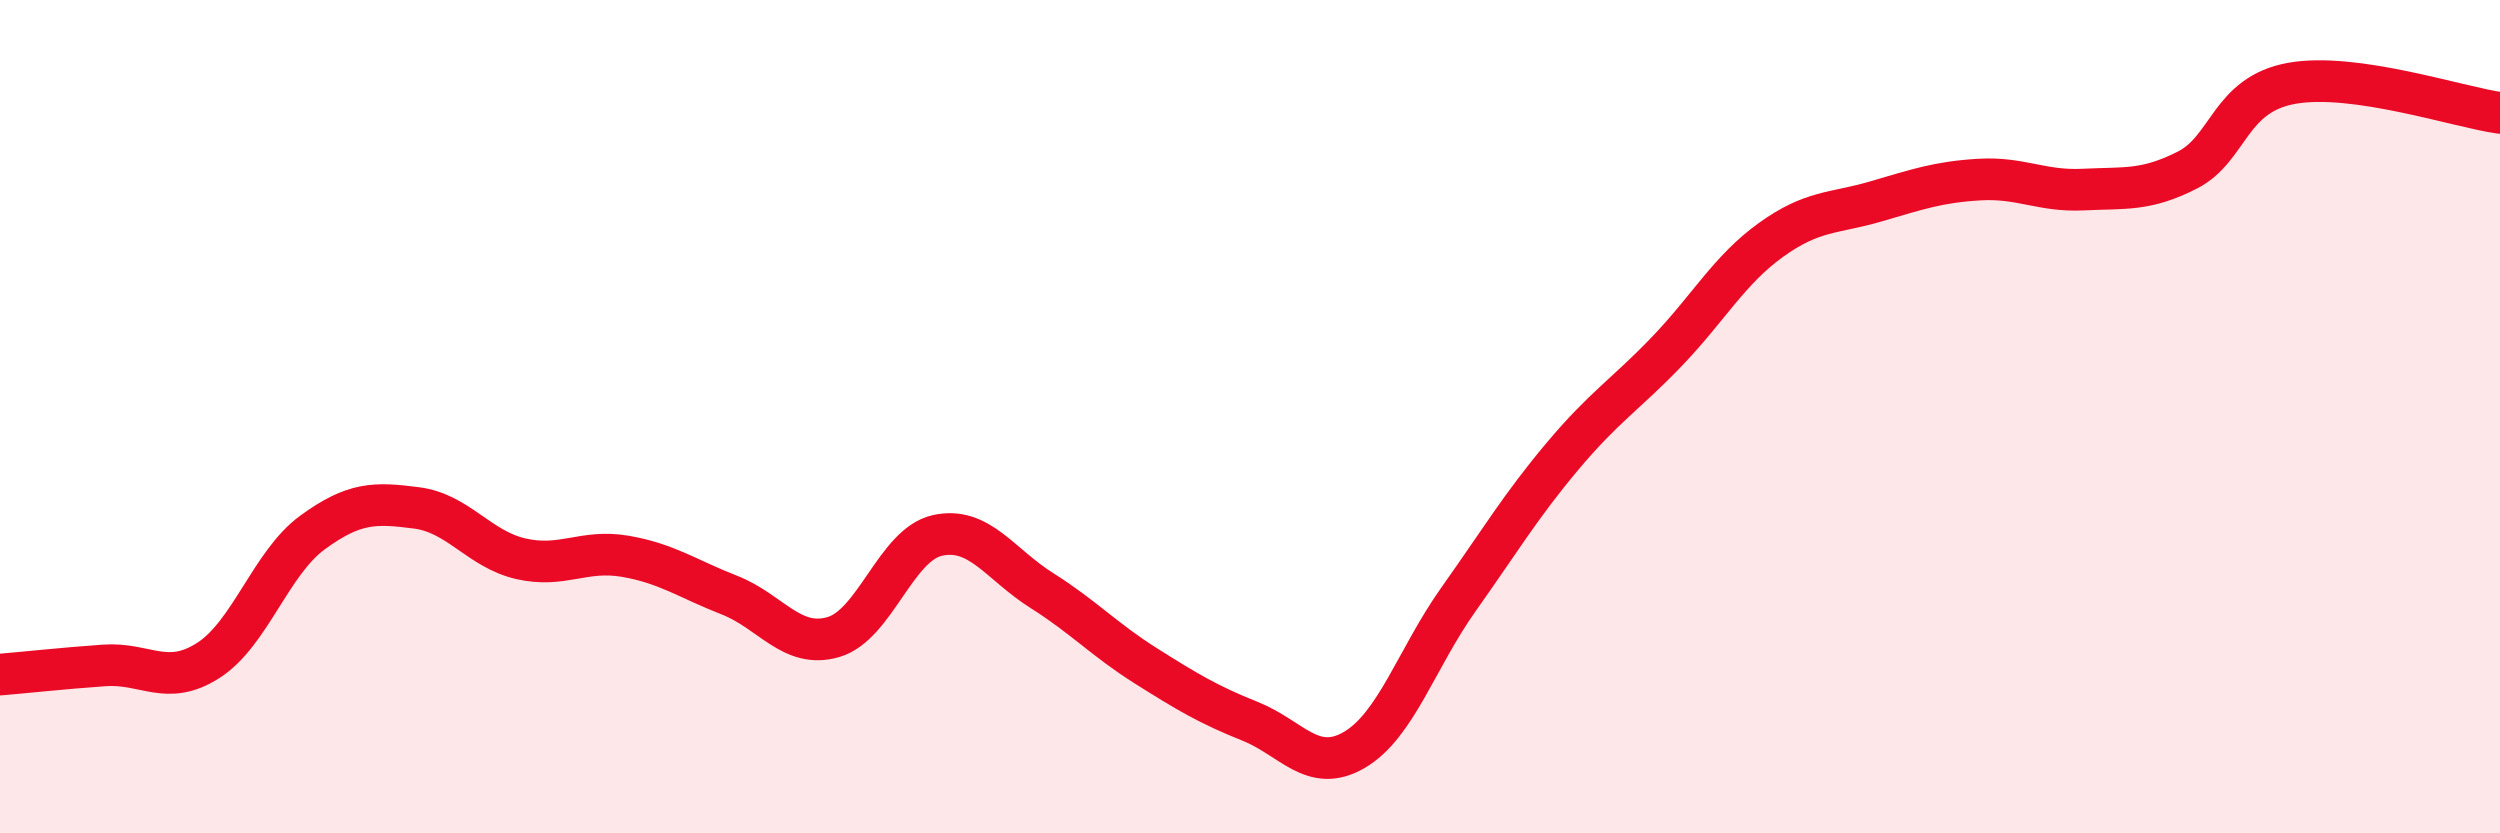 
    <svg width="60" height="20" viewBox="0 0 60 20" xmlns="http://www.w3.org/2000/svg">
      <path
        d="M 0,16.19 C 0.5,16.15 1.5,16.04 2.5,15.97 C 3.5,15.9 4,16.49 5,15.85 C 6,15.21 6.5,13.51 7.5,12.78 C 8.5,12.05 9,12.06 10,12.19 C 11,12.32 11.5,13.18 12.5,13.41 C 13.5,13.64 14,13.18 15,13.35 C 16,13.52 16.5,13.89 17.5,14.28 C 18.5,14.67 19,15.58 20,15.29 C 21,15 21.5,13.07 22.5,12.85 C 23.5,12.63 24,13.54 25,14.17 C 26,14.8 26.5,15.35 27.5,15.98 C 28.5,16.61 29,16.91 30,17.31 C 31,17.71 31.5,18.58 32.5,18 C 33.5,17.42 34,15.8 35,14.39 C 36,12.98 36.5,12.14 37.5,10.95 C 38.5,9.76 39,9.48 40,8.44 C 41,7.4 41.5,6.48 42.5,5.76 C 43.5,5.04 44,5.13 45,4.84 C 46,4.55 46.5,4.37 47.5,4.31 C 48.5,4.25 49,4.6 50,4.55 C 51,4.5 51.5,4.59 52.5,4.08 C 53.5,3.57 53.5,2.27 55,2 C 56.5,1.73 59,2.57 60,2.71L60 20L0 20Z"
        fill="#EB0A25"
        opacity="0.1"
        stroke-linecap="round"
        stroke-linejoin="round"
      />
      <path
        d="M 0,16.19 C 0.5,16.15 1.5,16.04 2.5,15.97 C 3.5,15.9 4,16.49 5,15.85 C 6,15.21 6.5,13.51 7.5,12.78 C 8.5,12.05 9,12.06 10,12.19 C 11,12.32 11.5,13.18 12.5,13.41 C 13.5,13.64 14,13.18 15,13.35 C 16,13.52 16.5,13.89 17.5,14.28 C 18.5,14.67 19,15.58 20,15.29 C 21,15 21.5,13.07 22.5,12.85 C 23.5,12.63 24,13.54 25,14.17 C 26,14.8 26.5,15.35 27.5,15.98 C 28.5,16.61 29,16.91 30,17.31 C 31,17.71 31.5,18.58 32.5,18 C 33.5,17.42 34,15.8 35,14.39 C 36,12.98 36.5,12.14 37.5,10.95 C 38.5,9.76 39,9.48 40,8.44 C 41,7.4 41.5,6.48 42.5,5.76 C 43.5,5.04 44,5.13 45,4.84 C 46,4.55 46.5,4.37 47.5,4.31 C 48.5,4.25 49,4.6 50,4.55 C 51,4.5 51.5,4.59 52.5,4.08 C 53.5,3.57 53.5,2.27 55,2 C 56.5,1.73 59,2.57 60,2.71"
        stroke="#EB0A25"
        stroke-width="1"
        fill="none"
        stroke-linecap="round"
        stroke-linejoin="round"
      />
    </svg>
  